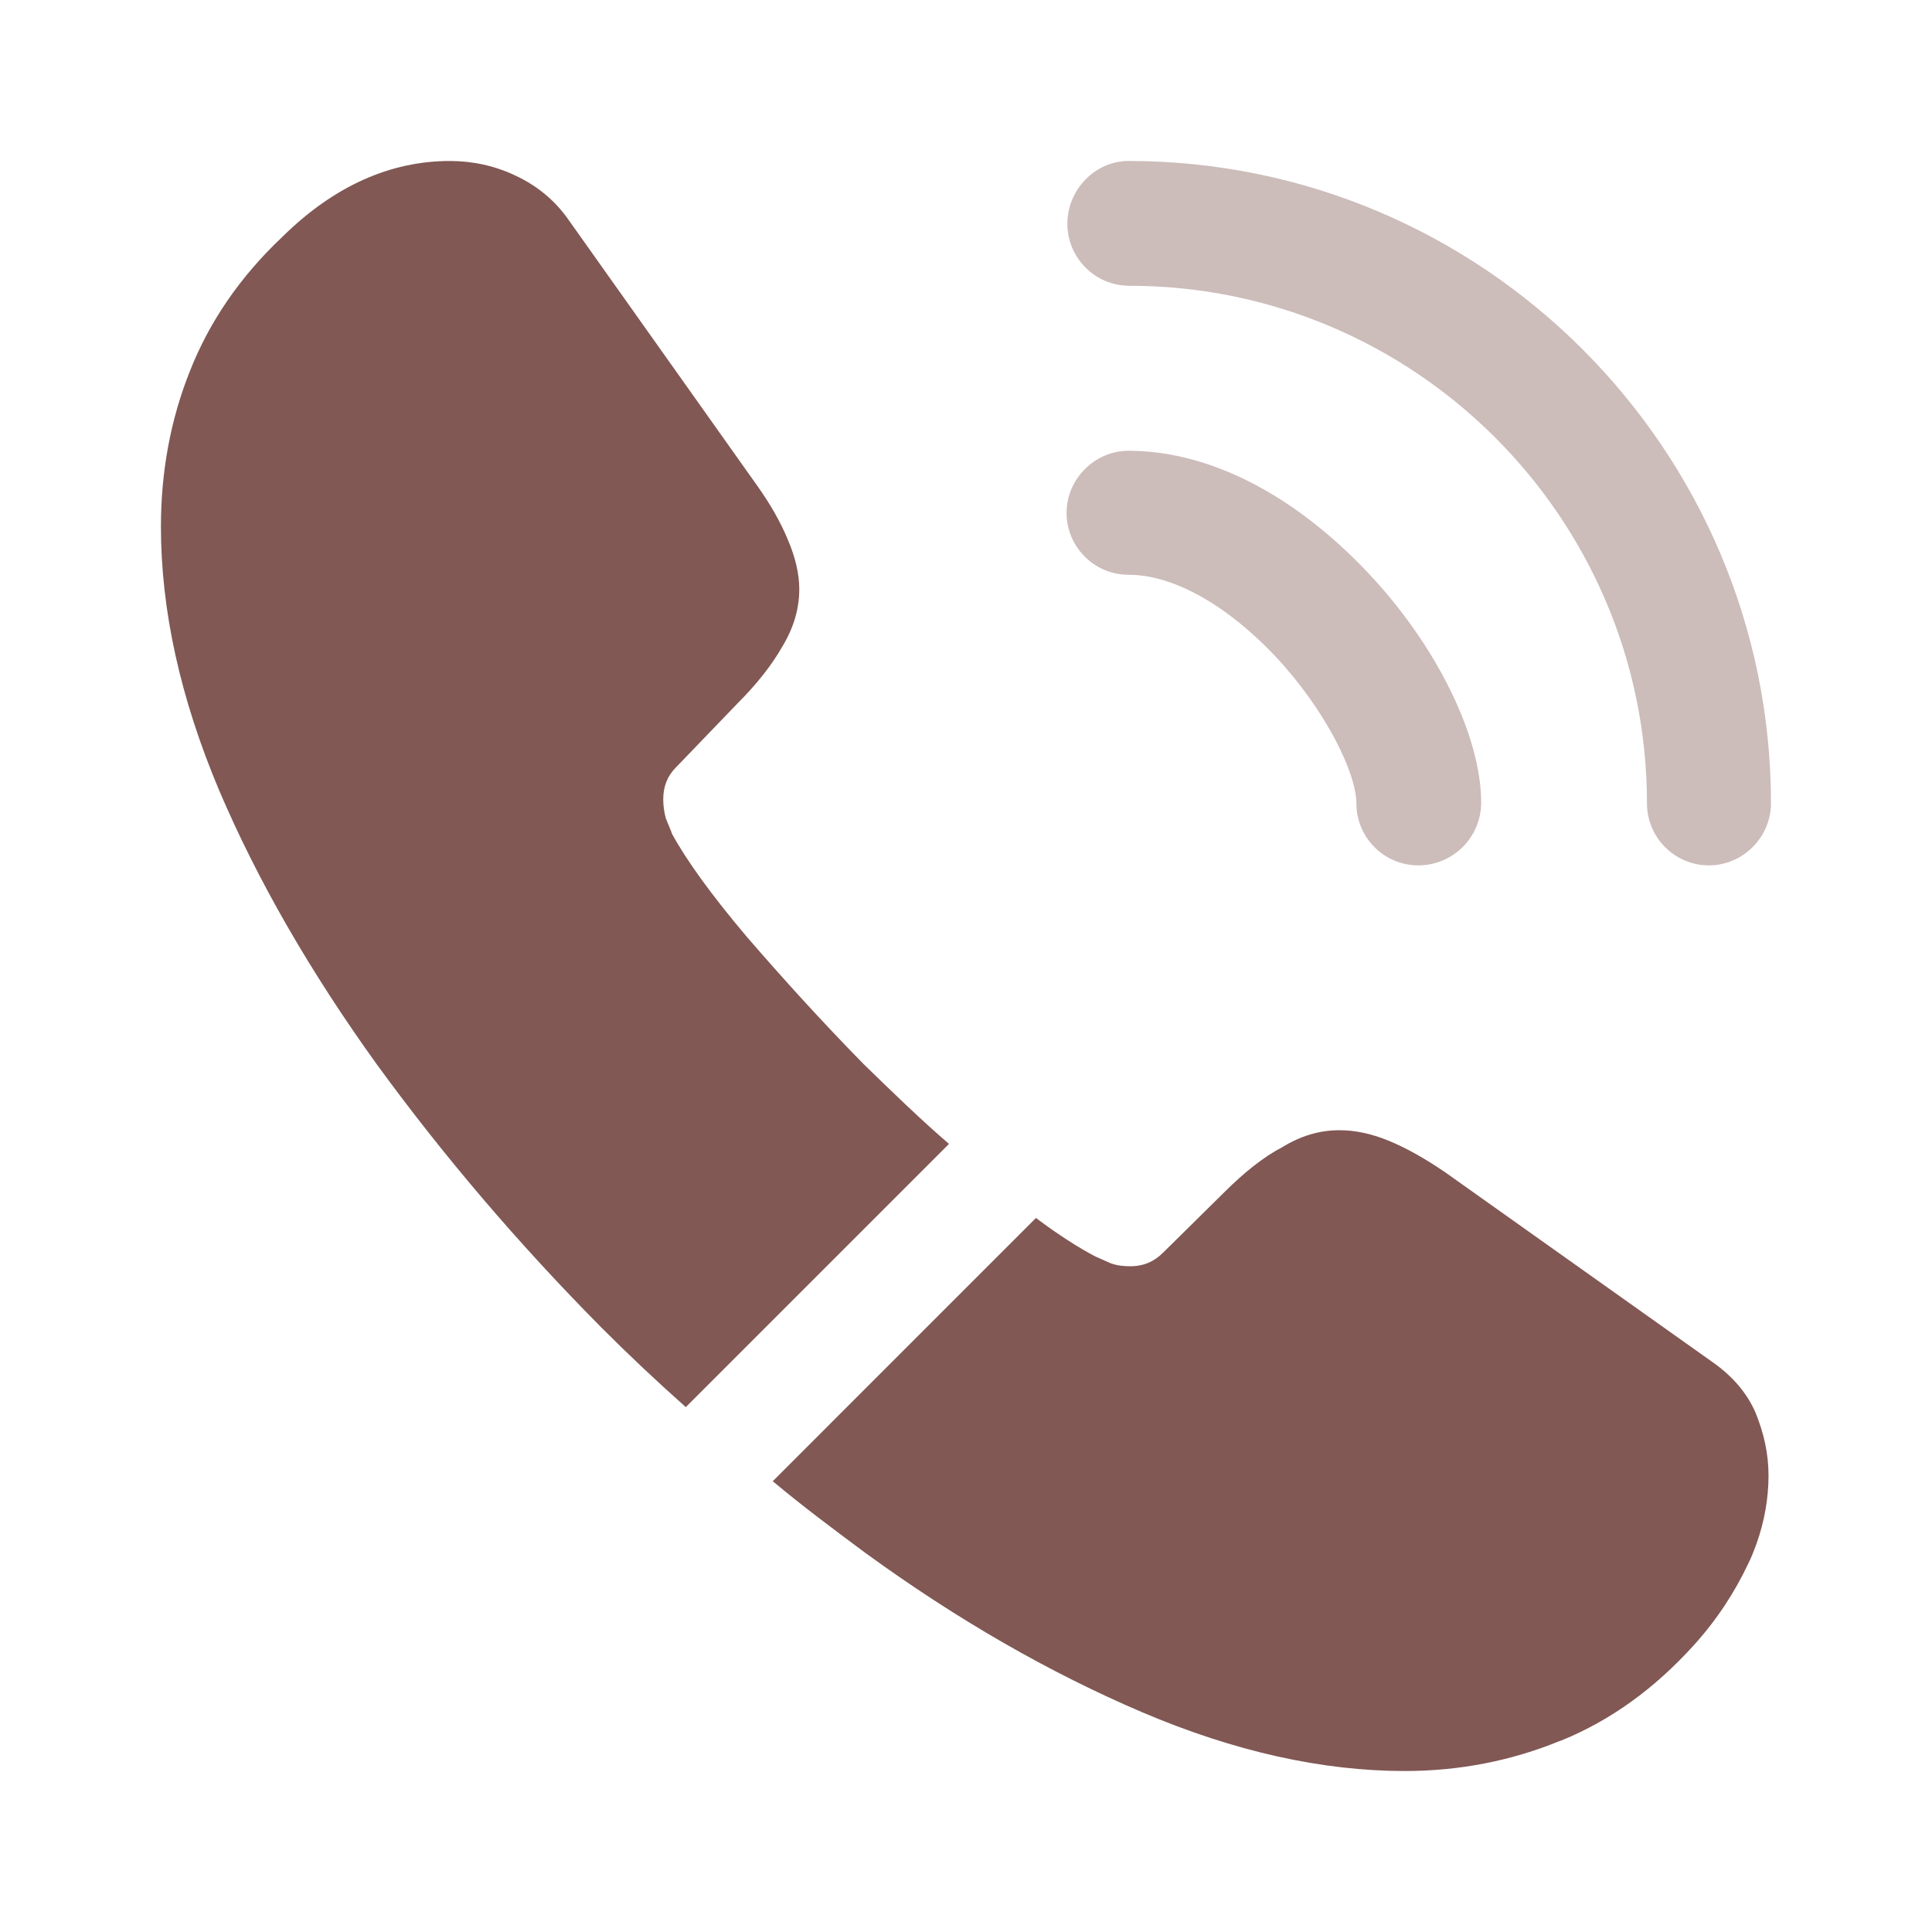 <svg xmlns="http://www.w3.org/2000/svg" width="34" height="34" viewBox="0 0 34 34" fill="none">
  <path opacity="0.4" d="M24.961 15.229C24.352 15.229 23.87 14.733 23.87 14.139C23.87 13.614 23.346 12.524 22.467 11.574C21.603 10.653 20.654 10.115 19.861 10.115C19.252 10.115 18.77 9.619 18.77 9.024C18.77 8.429 19.266 7.933 19.861 7.933C21.277 7.933 22.765 8.698 24.068 10.073C25.287 11.362 26.066 12.963 26.066 14.124C26.066 14.733 25.57 15.229 24.961 15.229Z" fill="#815854"/>
  <path opacity="0.4" d="M30.075 15.229C29.466 15.229 28.984 14.733 28.984 14.138C28.984 9.109 24.89 5.029 19.875 5.029C19.266 5.029 18.784 4.533 18.784 3.938C18.784 3.343 19.266 2.833 19.861 2.833C26.094 2.833 31.166 7.905 31.166 14.138C31.166 14.733 30.67 15.229 30.075 15.229Z" fill="#815854"/>
  <path d="M16.701 20.131L12.069 24.763C11.559 24.31 11.063 23.843 10.582 23.361C9.122 21.887 7.805 20.343 6.629 18.728C5.467 17.113 4.532 15.498 3.852 13.898C3.172 12.283 2.832 10.738 2.832 9.265C2.832 8.302 3.002 7.381 3.342 6.531C3.682 5.667 4.221 4.873 4.972 4.165C5.878 3.273 6.87 2.833 7.918 2.833C8.315 2.833 8.712 2.918 9.066 3.088C9.434 3.258 9.76 3.513 10.015 3.882L13.302 8.514C13.556 8.868 13.741 9.194 13.868 9.506C13.996 9.803 14.066 10.101 14.066 10.37C14.066 10.71 13.967 11.05 13.769 11.376C13.585 11.702 13.316 12.042 12.976 12.382L11.899 13.501C11.743 13.657 11.672 13.841 11.672 14.068C11.672 14.181 11.687 14.28 11.715 14.393C11.757 14.507 11.8 14.592 11.828 14.677C12.083 15.144 12.522 15.753 13.146 16.49C13.783 17.227 14.463 17.977 15.2 18.728C15.71 19.224 16.206 19.706 16.701 20.131Z" fill="#815854"/>
  <path d="M31.123 25.968C31.123 26.364 31.052 26.775 30.91 27.172C30.868 27.285 30.826 27.398 30.769 27.512C30.528 28.022 30.216 28.503 29.805 28.957C29.111 29.722 28.346 30.274 27.482 30.628C27.468 30.628 27.454 30.642 27.44 30.642C26.604 30.983 25.697 31.167 24.72 31.167C23.275 31.167 21.73 30.827 20.101 30.133C18.472 29.438 16.843 28.503 15.228 27.328C14.675 26.917 14.123 26.506 13.599 26.067L18.231 21.434C18.628 21.732 18.982 21.958 19.28 22.114C19.351 22.142 19.436 22.185 19.535 22.227C19.648 22.27 19.761 22.284 19.889 22.284C20.13 22.284 20.314 22.199 20.47 22.043L21.546 20.981C21.901 20.627 22.241 20.358 22.566 20.188C22.892 19.989 23.218 19.89 23.572 19.89C23.841 19.89 24.125 19.947 24.436 20.074C24.748 20.202 25.074 20.386 25.428 20.627L30.117 23.956C30.485 24.211 30.741 24.508 30.896 24.863C31.038 25.217 31.123 25.571 31.123 25.968Z" fill="#815854"/>
</svg>